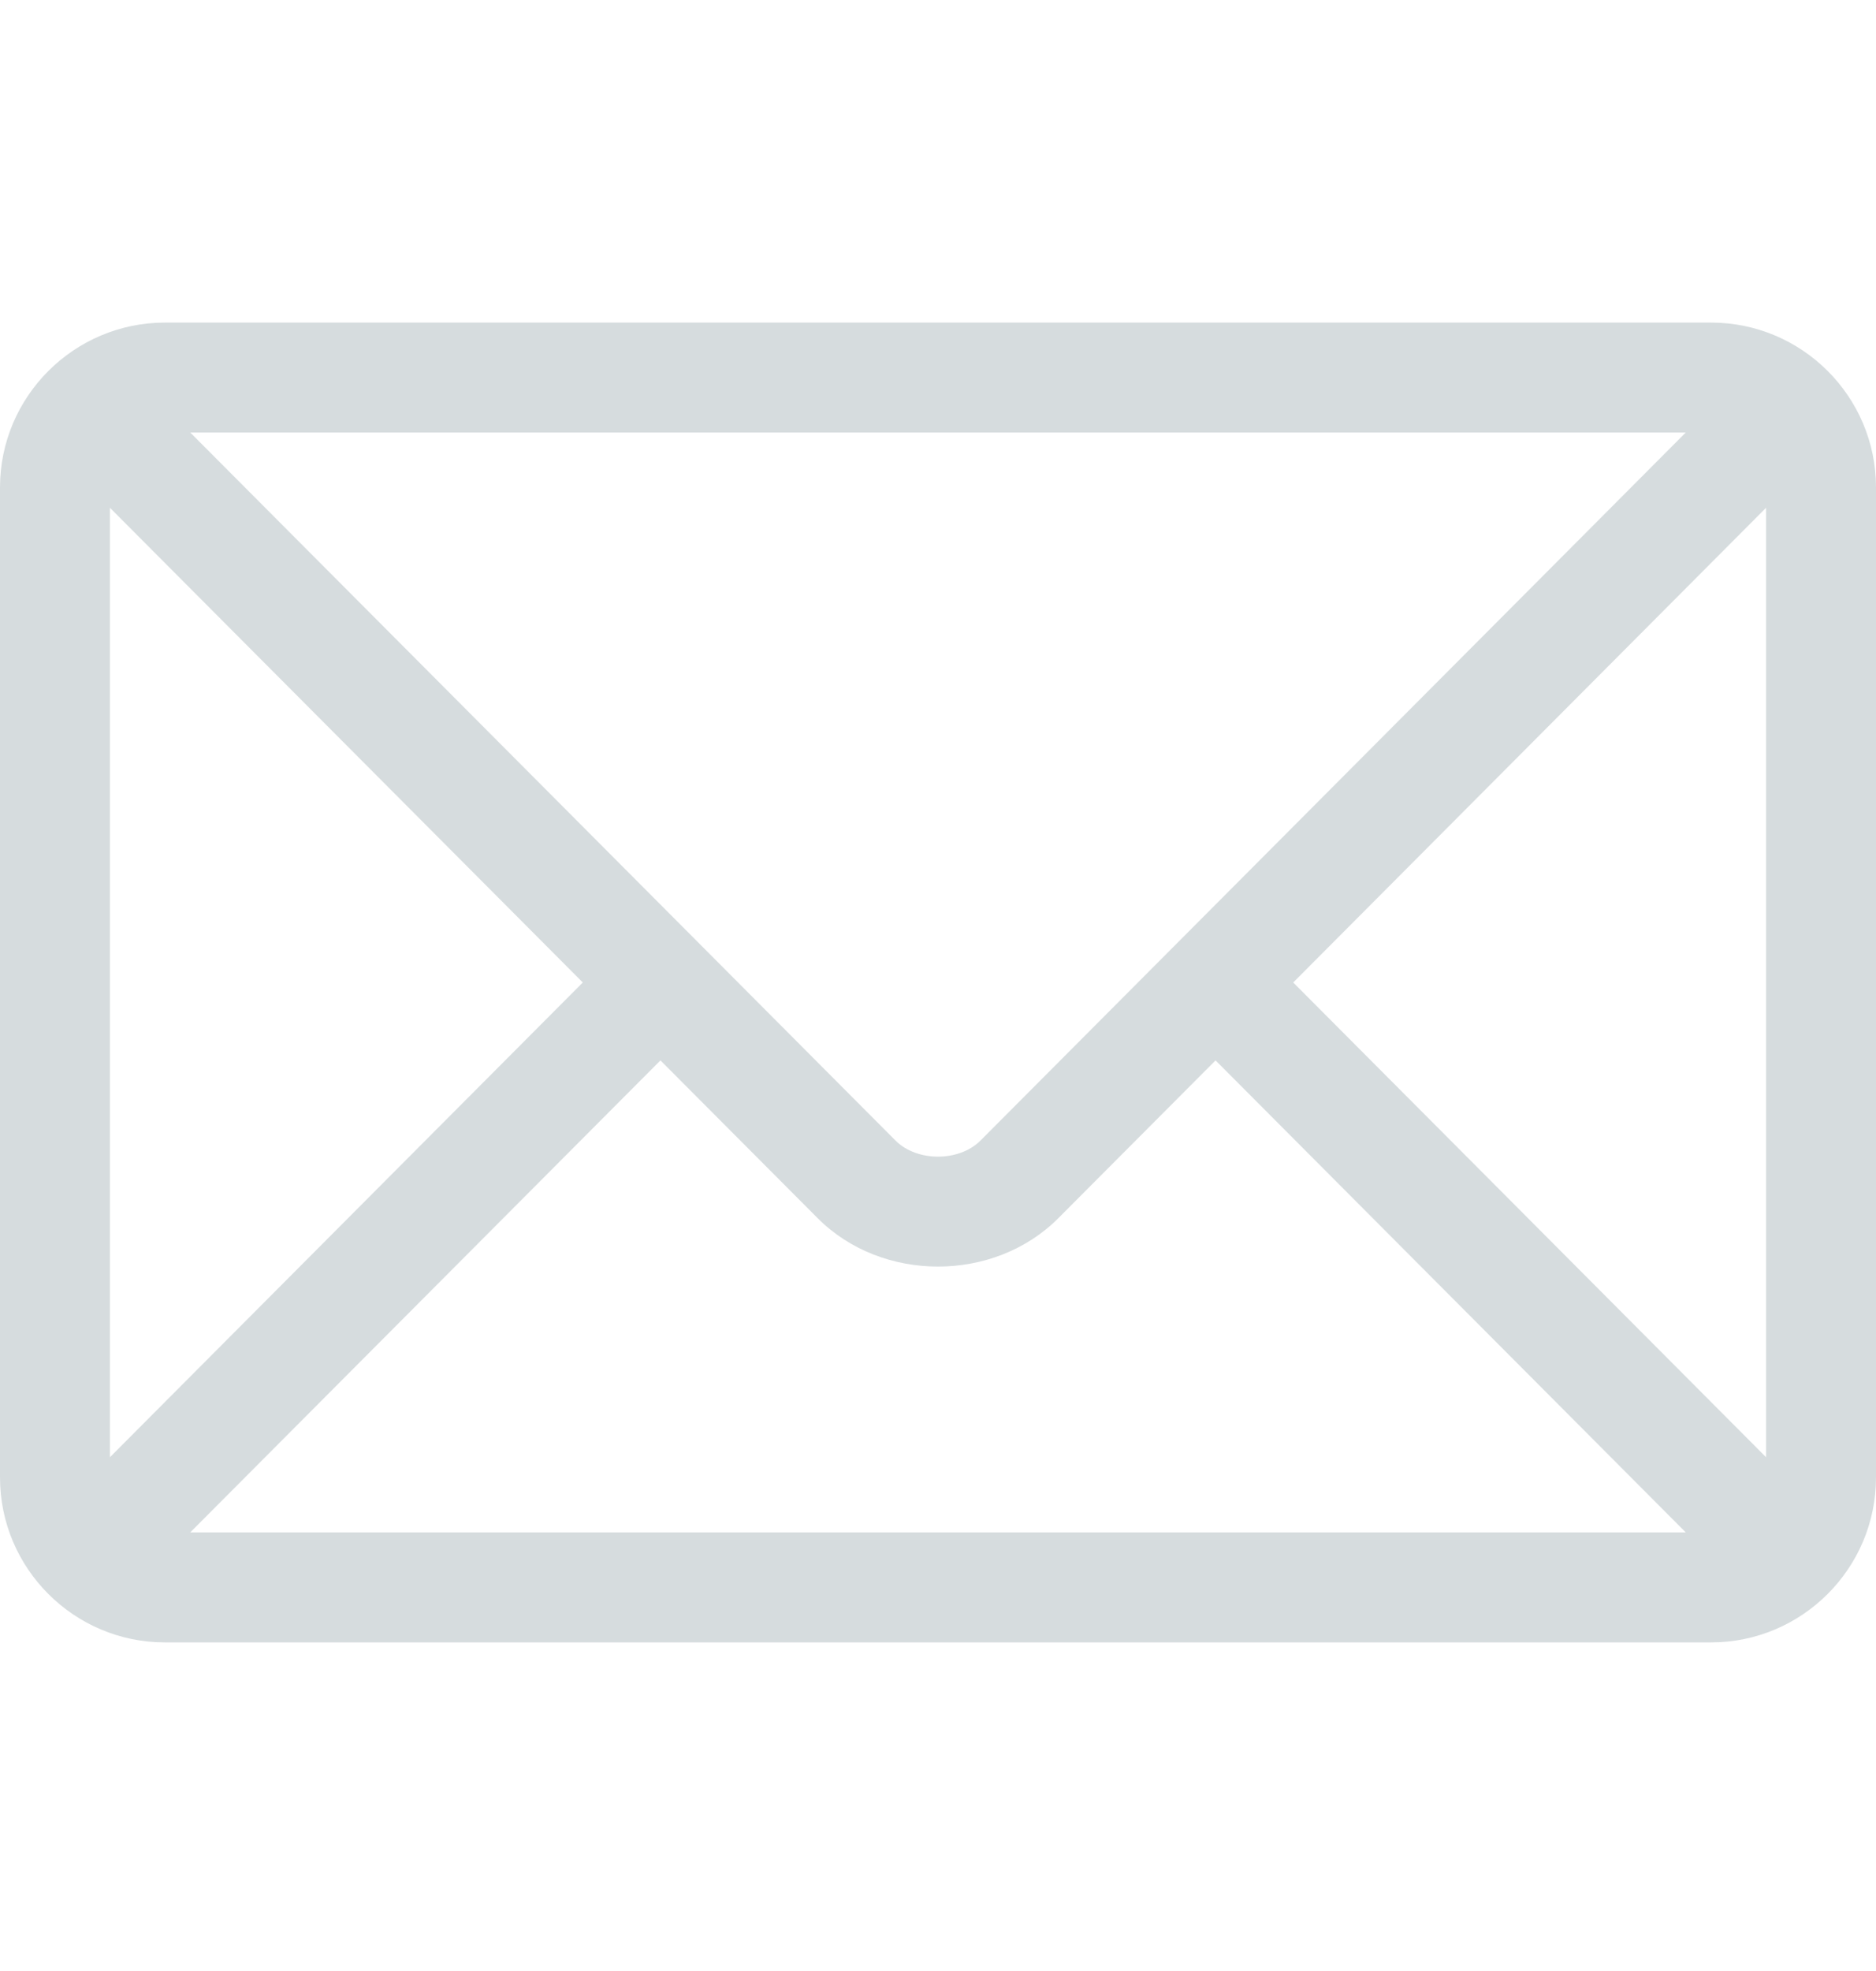 <svg width="20" height="21" viewBox="0 0 20 21" fill="none" xmlns="http://www.w3.org/2000/svg">
<path d="M18.242 3.437H1.758C0.791 3.437 0 4.224 0 5.194V15.741C0 16.712 0.791 17.499 1.758 17.499H18.242C19.209 17.499 20 16.712 20 15.741V5.194C20 4.223 19.209 3.437 18.242 3.437ZM17.972 4.608C17.404 5.179 10.728 11.876 10.454 12.151C10.225 12.381 9.775 12.381 9.546 12.151L2.028 4.608H17.972ZM1.172 15.526V5.41L6.213 10.468L1.172 15.526ZM2.028 16.327L7.041 11.298L8.716 12.978C9.402 13.667 10.598 13.667 11.284 12.978L12.959 11.298L17.972 16.327H2.028ZM18.828 15.526L13.787 10.468L18.828 5.41V15.526Z" fill="#D6DCDE"/>
</svg>
